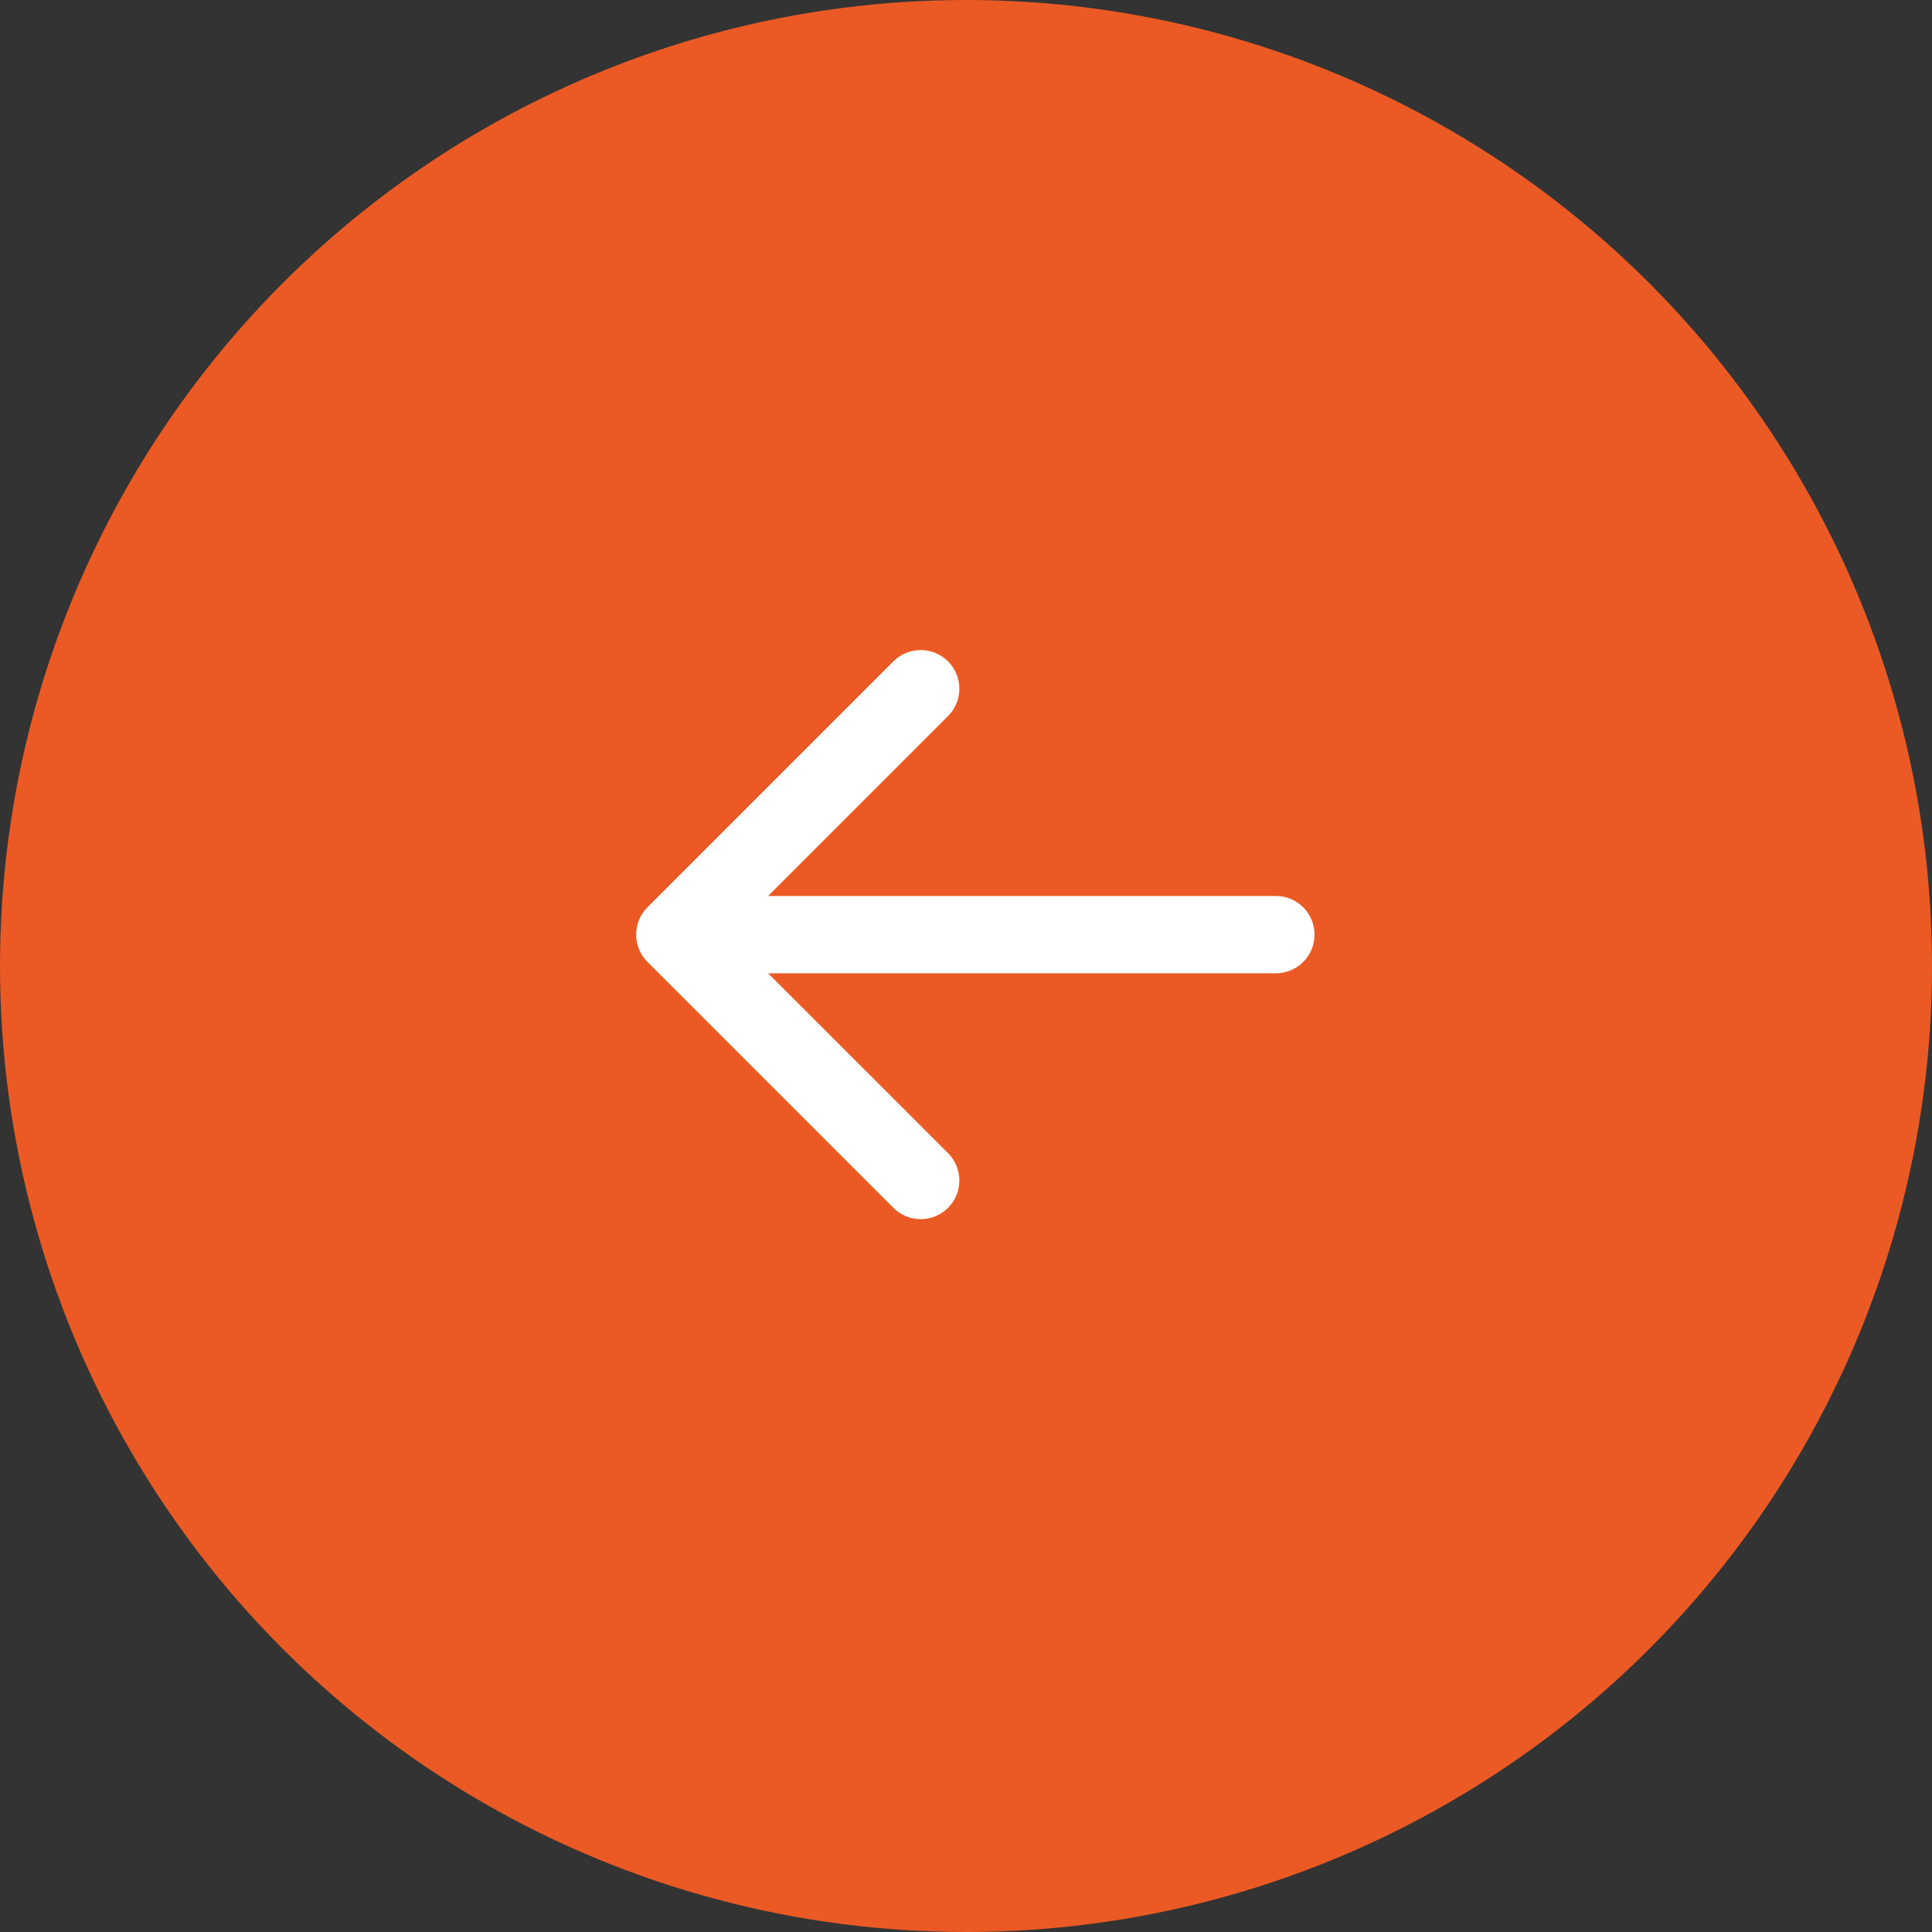 <?xml version="1.0" encoding="UTF-8"?> <svg xmlns="http://www.w3.org/2000/svg" width="50" height="50" viewBox="0 0 50 50" fill="none"><rect x="0" y="0" width="50" height="50" fill="#333333" stroke="none"/><circle cx="25" cy="25" r="25" transform="matrix(-1 0 0 1 50 0)" fill="#EB5A24"></circle><rect width="21.233" height="17.808" transform="matrix(-0.707 0.707 0.707 0.707 26.211 10.852)" fill="#EB5A24"></rect><path d="M33.02 23.188C33.573 23.188 34.02 23.635 34.02 24.188C34.02 24.74 33.573 25.188 33.02 25.188V23.188ZM16.757 24.895C16.366 24.504 16.366 23.871 16.757 23.48L23.121 17.116C23.512 16.726 24.145 16.726 24.535 17.116C24.926 17.507 24.926 18.14 24.535 18.531L18.878 24.188L24.535 29.844C24.926 30.235 24.926 30.868 24.535 31.259C24.145 31.649 23.512 31.649 23.121 31.259L16.757 24.895ZM33.02 25.188H17.464V23.188H33.02V25.188Z" fill="white"></path></svg> 